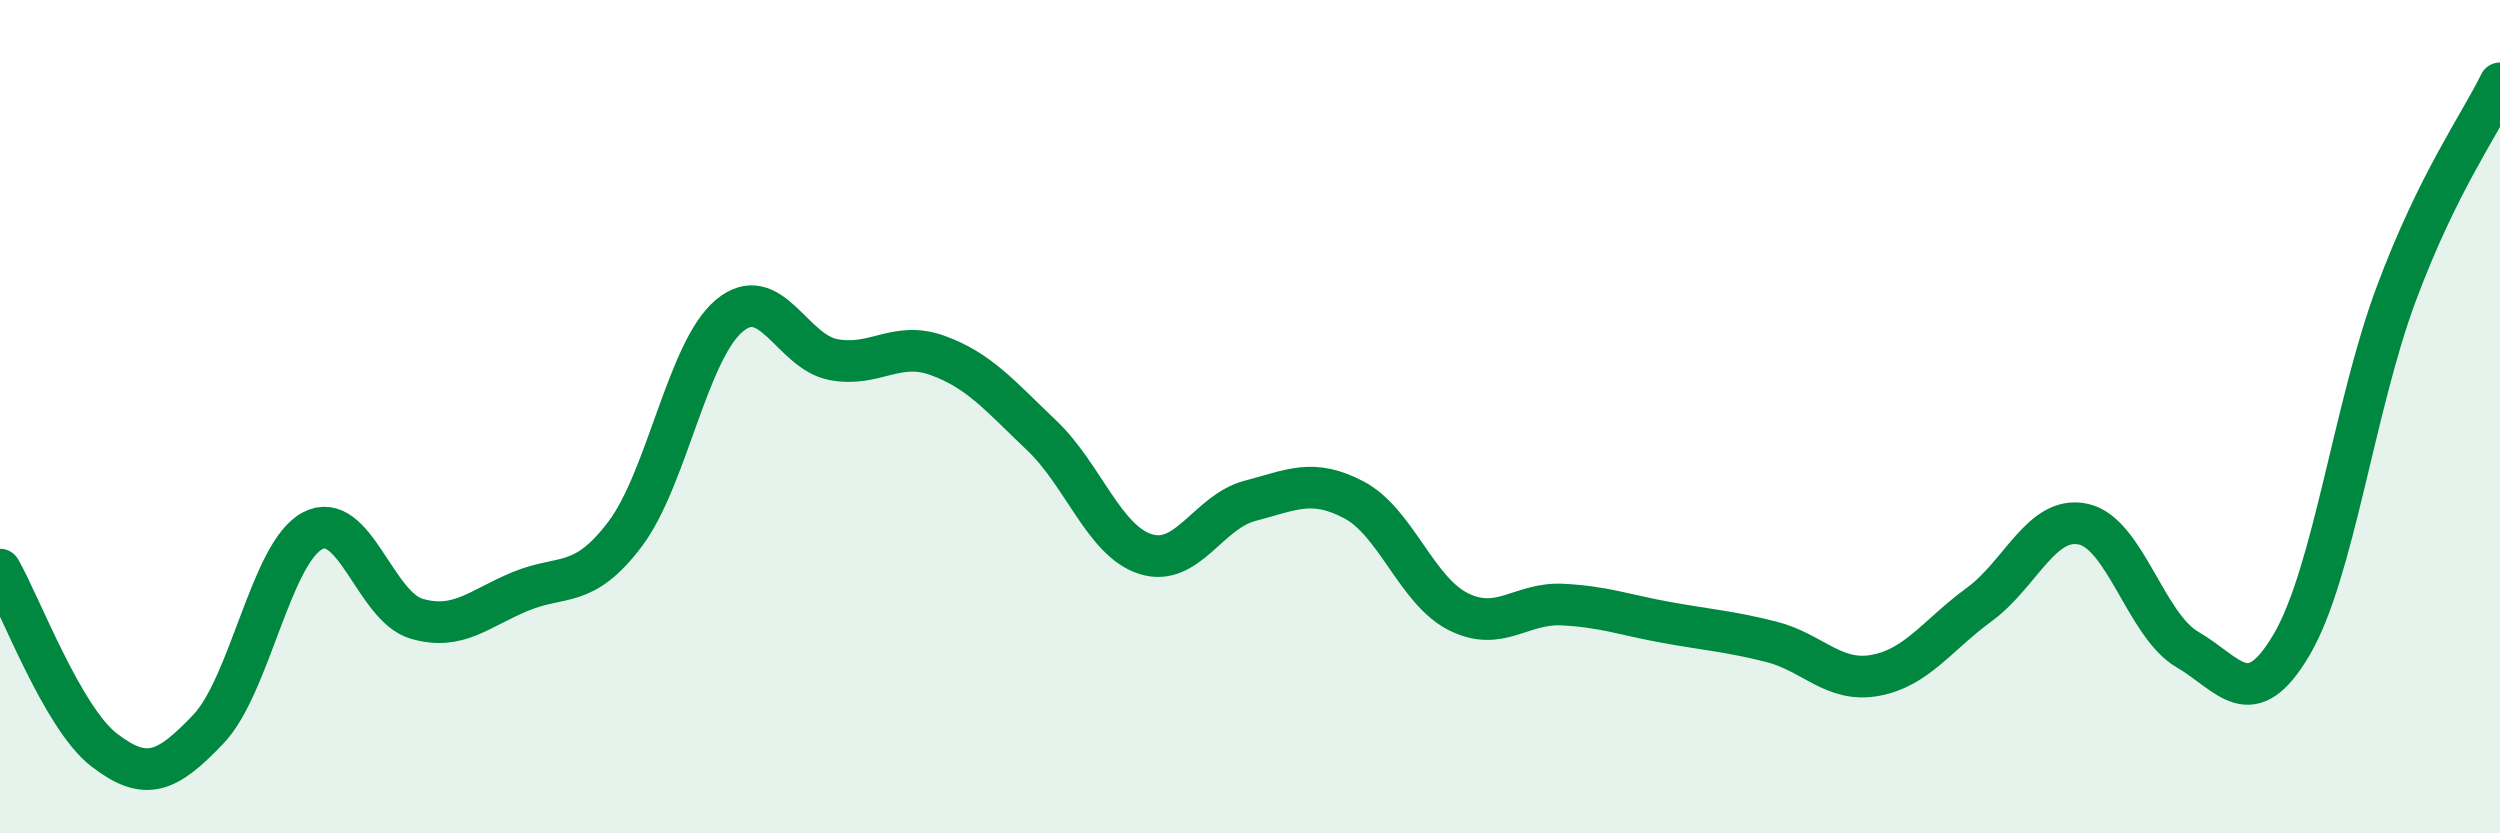
    <svg width="60" height="20" viewBox="0 0 60 20" xmlns="http://www.w3.org/2000/svg">
      <path
        d="M 0,13.67 C 0.5,14.54 1.5,17.23 2.5,18 C 3.5,18.77 4,18.55 5,17.5 C 6,16.45 6.5,13.27 7.5,12.74 C 8.5,12.21 9,14.56 10,14.85 C 11,15.14 11.5,14.6 12.5,14.19 C 13.5,13.78 14,14.14 15,12.82 C 16,11.5 16.5,8.42 17.5,7.58 C 18.5,6.74 19,8.44 20,8.63 C 21,8.82 21.5,8.17 22.5,8.53 C 23.5,8.89 24,9.5 25,10.45 C 26,11.4 26.5,12.99 27.5,13.3 C 28.5,13.61 29,12.28 30,12.02 C 31,11.76 31.5,11.47 32.5,12 C 33.5,12.53 34,14.18 35,14.68 C 36,15.18 36.5,14.46 37.5,14.51 C 38.5,14.56 39,14.76 40,14.94 C 41,15.12 41.5,15.15 42.5,15.4 C 43.5,15.65 44,16.39 45,16.21 C 46,16.03 46.5,15.24 47.5,14.51 C 48.5,13.78 49,12.36 50,12.58 C 51,12.8 51.5,15.01 52.5,15.59 C 53.5,16.17 54,17.17 55,15.47 C 56,13.77 56.5,9.77 57.5,7.08 C 58.5,4.39 59.5,3.02 60,2L60 20L0 20Z"
        fill="#008740"
        opacity="0.1"
        stroke-linecap="round"
        stroke-linejoin="round"
      />
      <path
        d="M 0,13.67 C 0.5,14.54 1.5,17.23 2.5,18 C 3.5,18.77 4,18.55 5,17.5 C 6,16.45 6.5,13.27 7.5,12.74 C 8.5,12.21 9,14.56 10,14.85 C 11,15.14 11.5,14.6 12.5,14.19 C 13.5,13.78 14,14.14 15,12.82 C 16,11.5 16.5,8.42 17.5,7.58 C 18.5,6.74 19,8.44 20,8.63 C 21,8.82 21.5,8.17 22.5,8.53 C 23.5,8.89 24,9.5 25,10.45 C 26,11.4 26.5,12.99 27.5,13.3 C 28.5,13.61 29,12.28 30,12.02 C 31,11.76 31.5,11.47 32.5,12 C 33.5,12.53 34,14.18 35,14.68 C 36,15.18 36.5,14.46 37.5,14.51 C 38.5,14.56 39,14.76 40,14.94 C 41,15.12 41.5,15.15 42.5,15.4 C 43.5,15.65 44,16.39 45,16.21 C 46,16.03 46.5,15.24 47.5,14.51 C 48.5,13.78 49,12.36 50,12.58 C 51,12.8 51.5,15.01 52.5,15.59 C 53.5,16.17 54,17.17 55,15.47 C 56,13.77 56.5,9.77 57.5,7.08 C 58.5,4.39 59.5,3.02 60,2"
        stroke="#008740"
        stroke-width="1"
        fill="none"
        stroke-linecap="round"
        stroke-linejoin="round"
      />
    </svg>
  